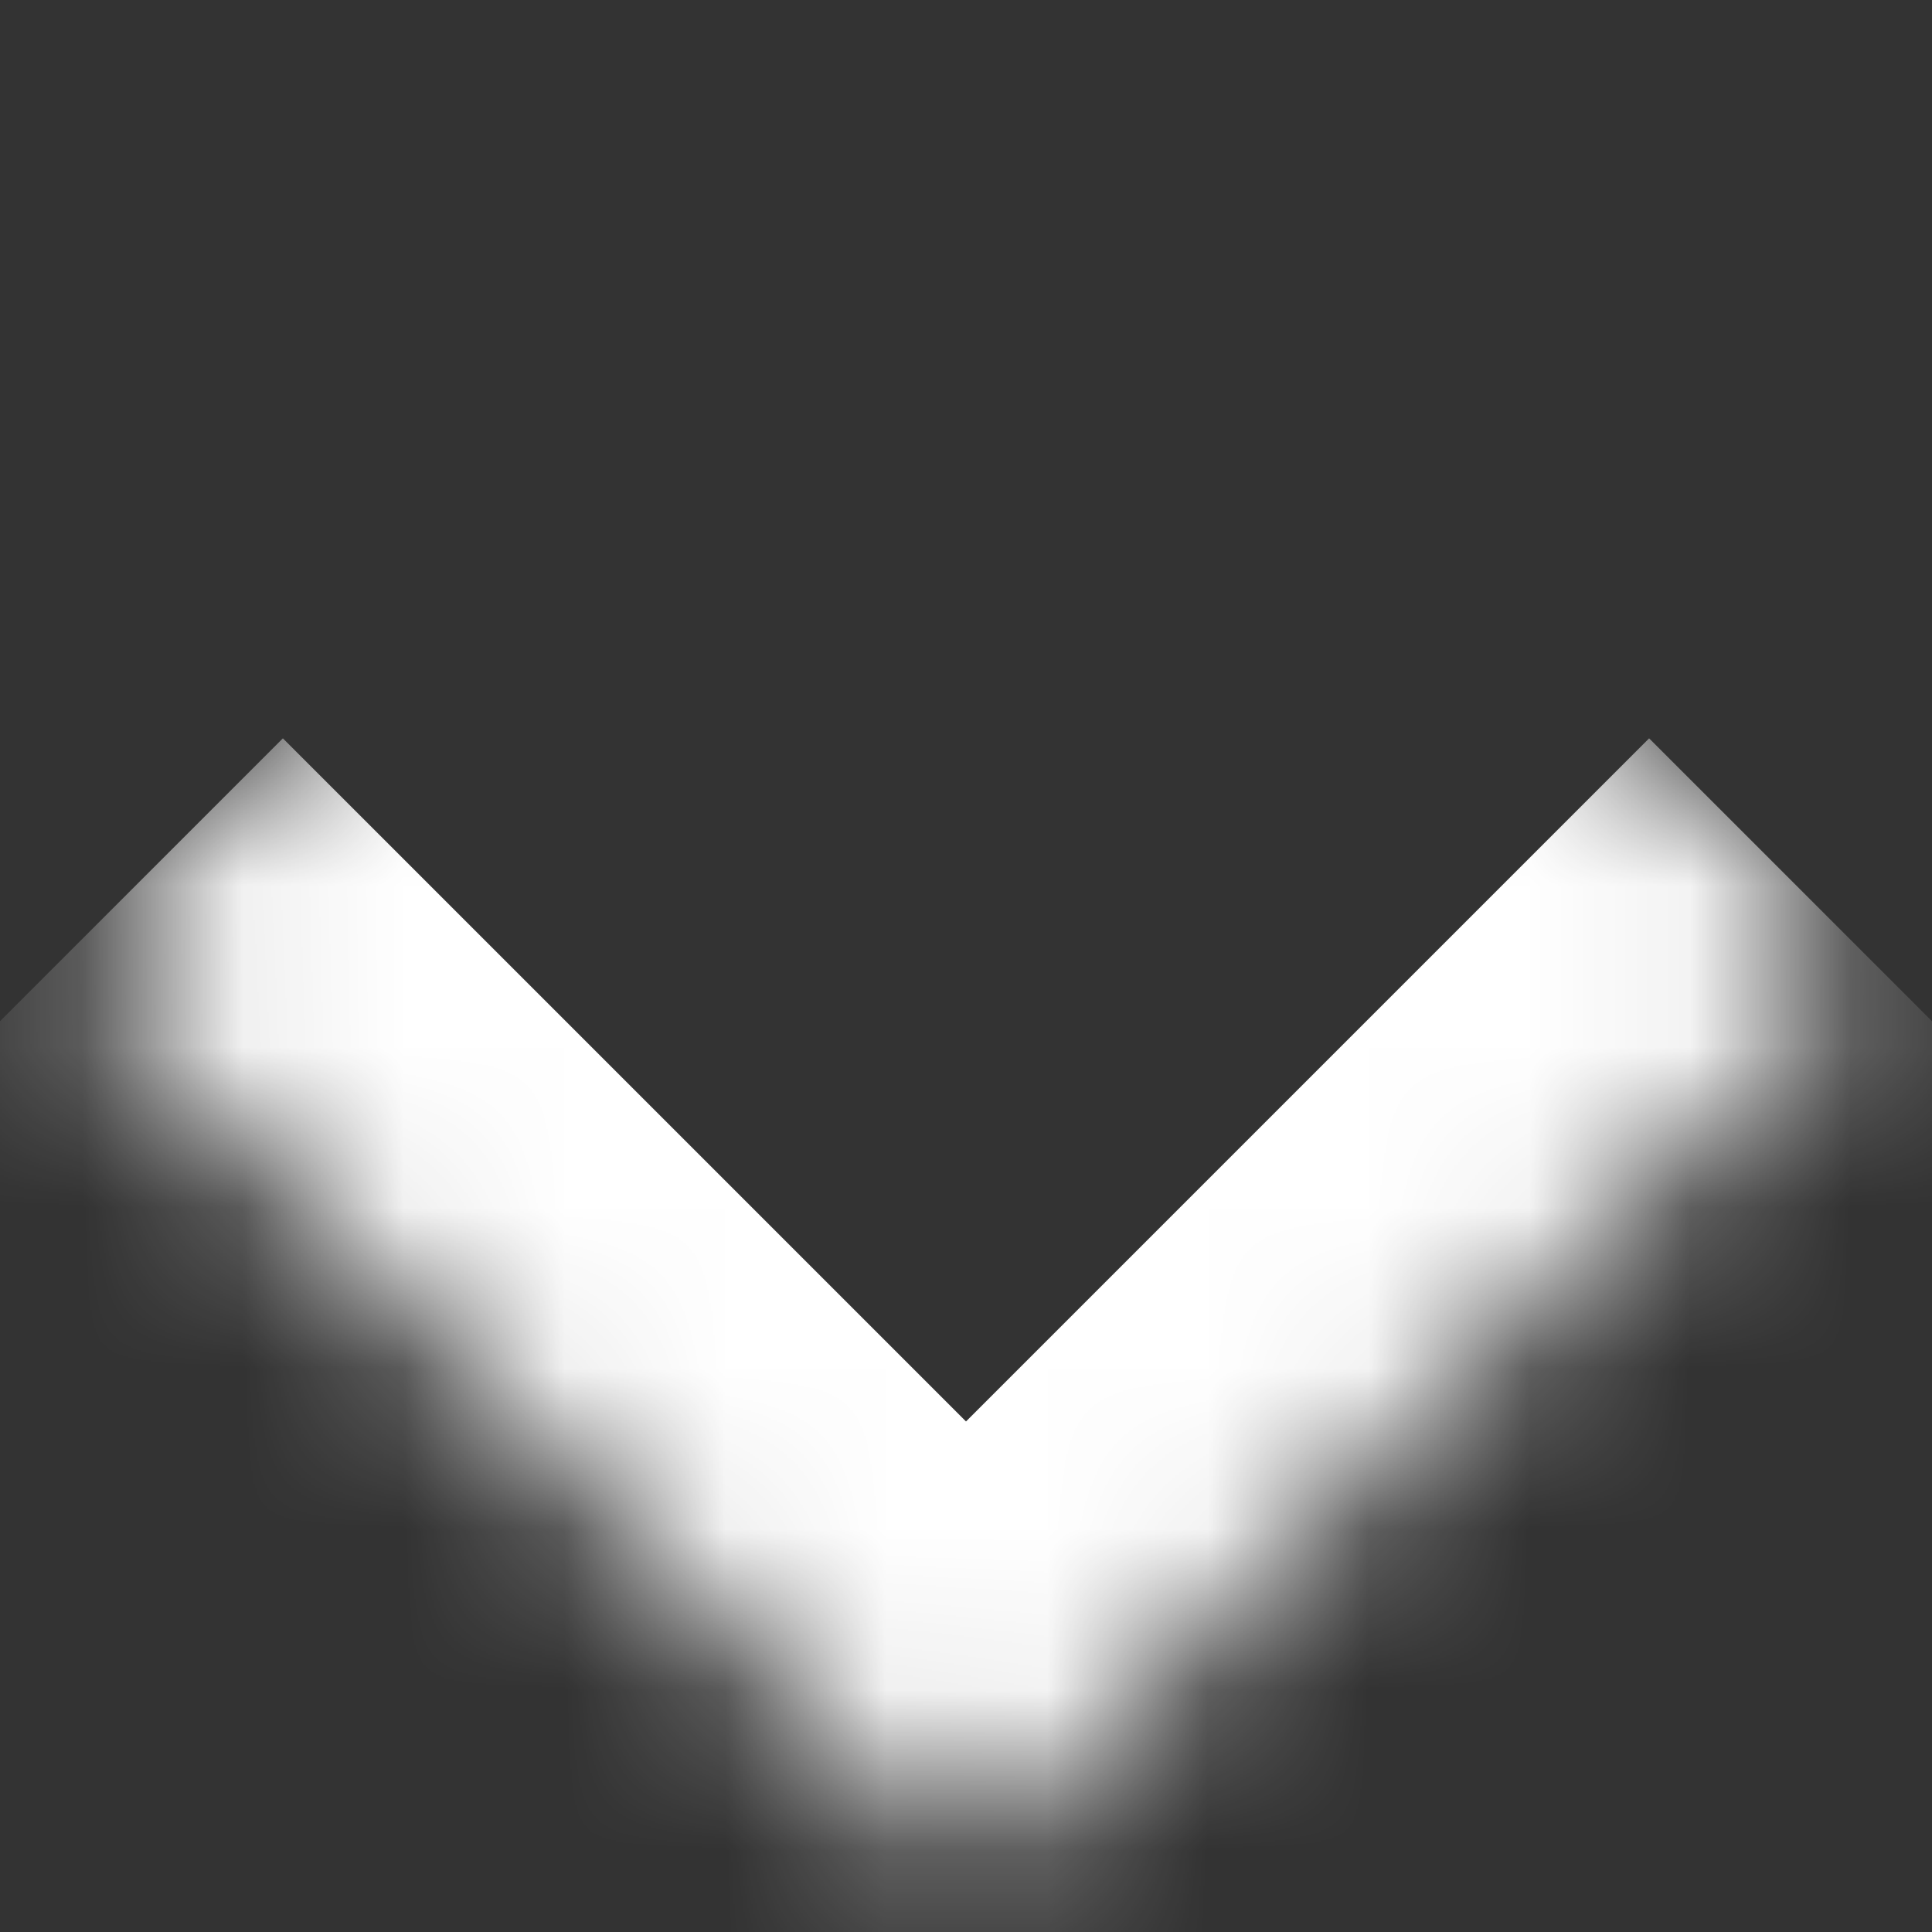 <svg width="12" height="12" viewBox="0 0 12 12" fill="none" xmlns="http://www.w3.org/2000/svg">
<rect x="0" y="0" width="12" height="12" fill="#333333" stroke="none"/>
<mask id="path-1-inside-1_481_66" fill="white">
<path d="M11.657 6L6 11.657L0.343 6L6 0.343L11.657 6Z"/>
</mask>
<path d="M6 11.657L4.586 13.071L6 14.485L7.414 13.071L6 11.657ZM10.243 4.586L4.586 10.243L7.414 13.071L13.071 7.414L10.243 4.586ZM7.414 10.243L1.757 4.586L-1.071 7.414L4.586 13.071L7.414 10.243Z" fill="white" mask="url(#path-1-inside-1_481_66)"/>
</svg>
